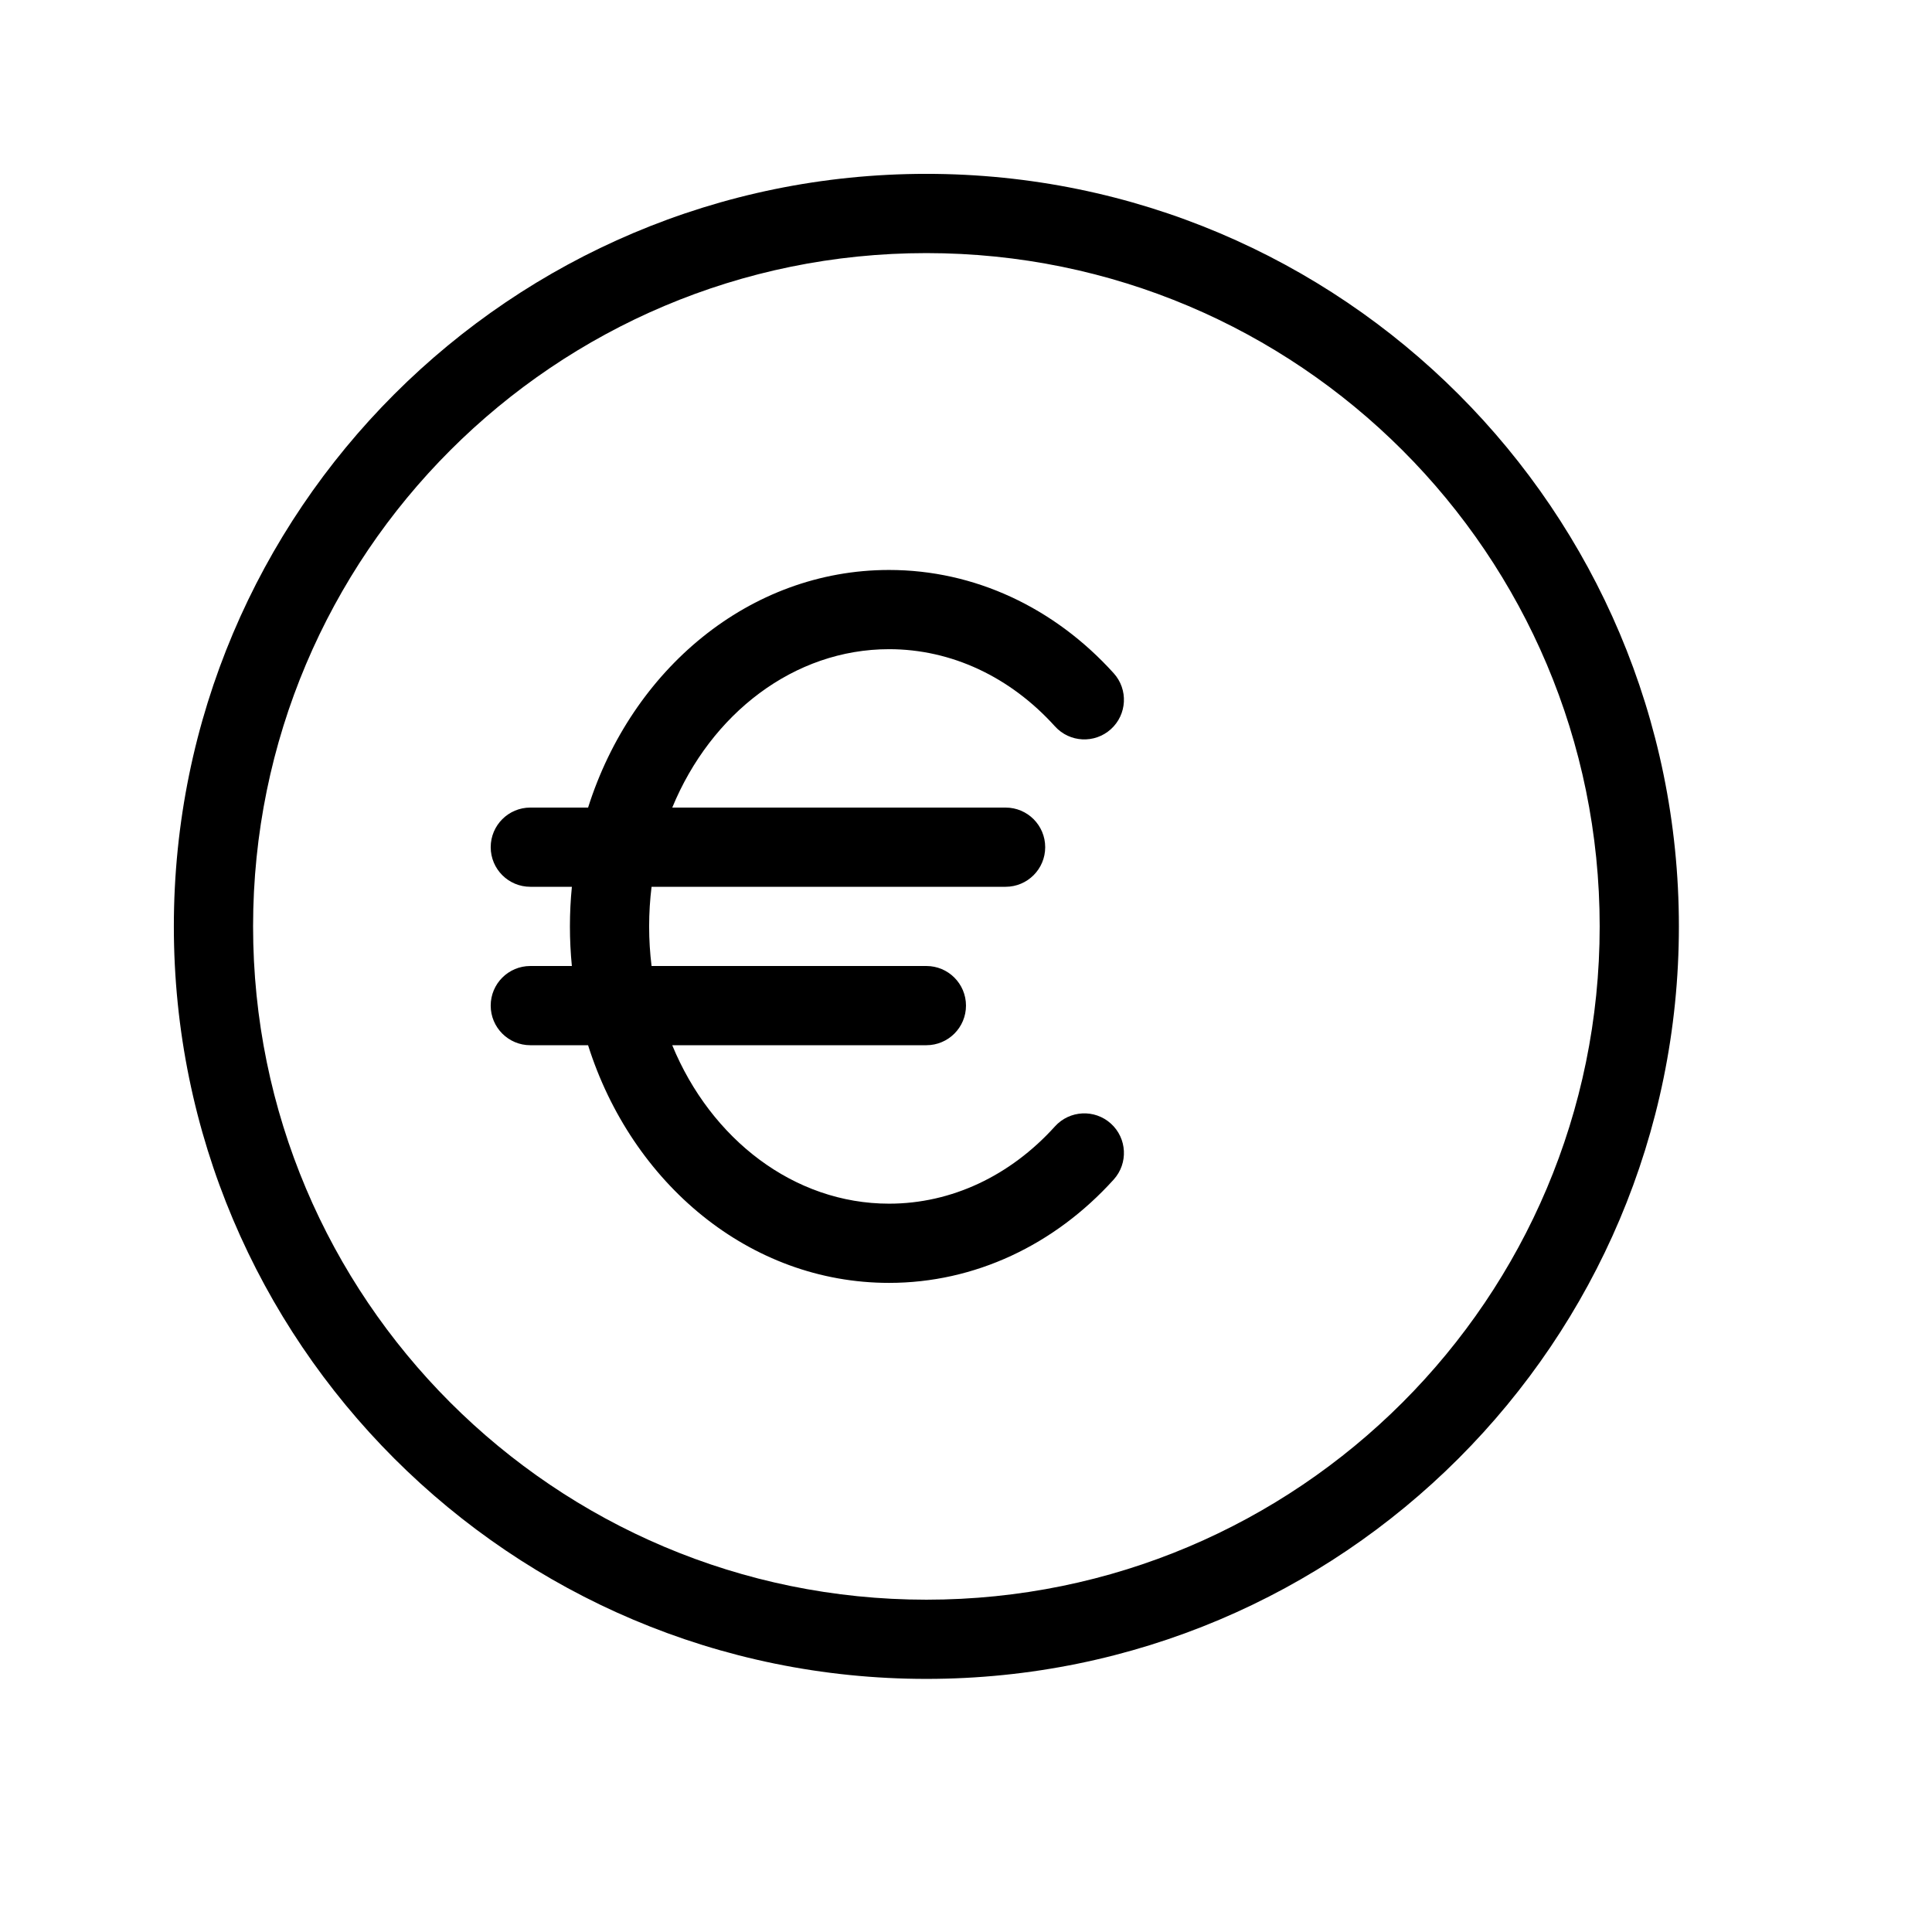 <?xml version="1.0" encoding="UTF-8"?>
<!-- Uploaded to: SVG Repo, www.svgrepo.com, Generator: SVG Repo Mixer Tools -->
<svg fill="#000000" width="800px" height="800px" version="1.1" viewBox="144 144 512 512" xmlns="http://www.w3.org/2000/svg">
 <path d="m295.55 400c-0.34-3.445-0.516-6.945-0.516-10.488 0-3.551 0.176-7.055 0.52-10.504h-11.016c-5.797 0-10.496-4.699-10.496-10.496s4.699-10.496 10.496-10.496h15.312c11.57-36.566 42.73-62.969 79.762-62.969 22.664 0 43.84 9.996 59.535 27.371 3.887 4.301 3.547 10.938-0.754 14.824-4.301 3.887-10.938 3.547-14.824-0.754-11.824-13.09-27.414-20.449-43.957-20.449-25.176 0-47.199 17.07-57.457 41.977h88.336c5.797 0 10.496 4.699 10.496 10.496s-4.699 10.496-10.496 10.496h-93.82c-0.422 3.426-0.645 6.934-0.645 10.504 0 3.562 0.219 7.062 0.645 10.488h72.828c5.797 0 10.496 4.699 10.496 10.496s-4.699 10.496-10.496 10.496h-67.352c10.254 24.914 32.285 41.992 57.465 41.992 16.531 0 32.121-7.371 43.957-20.473 3.887-4.301 10.523-4.637 14.824-0.754 4.301 3.887 4.641 10.523 0.754 14.828-15.703 17.379-36.879 27.391-59.535 27.391-37.039 0-68.199-26.41-79.766-62.984h-15.309c-5.797 0-10.496-4.699-10.496-10.496s4.699-10.496 10.496-10.496zm272.38-10.496c0-98.555-79.875-178.43-178.43-178.43-98.555 0-178.43 79.879-178.43 178.43 0 98.555 79.879 178.43 178.43 178.43 98.555 0 178.43-79.875 178.43-178.43zm20.992 0c0 110.15-89.273 199.42-199.42 199.42-110.15 0-199.43-89.273-199.43-199.42 0-110.15 89.277-199.43 199.43-199.43 110.15 0 199.42 89.277 199.42 199.43z"/>
</svg>